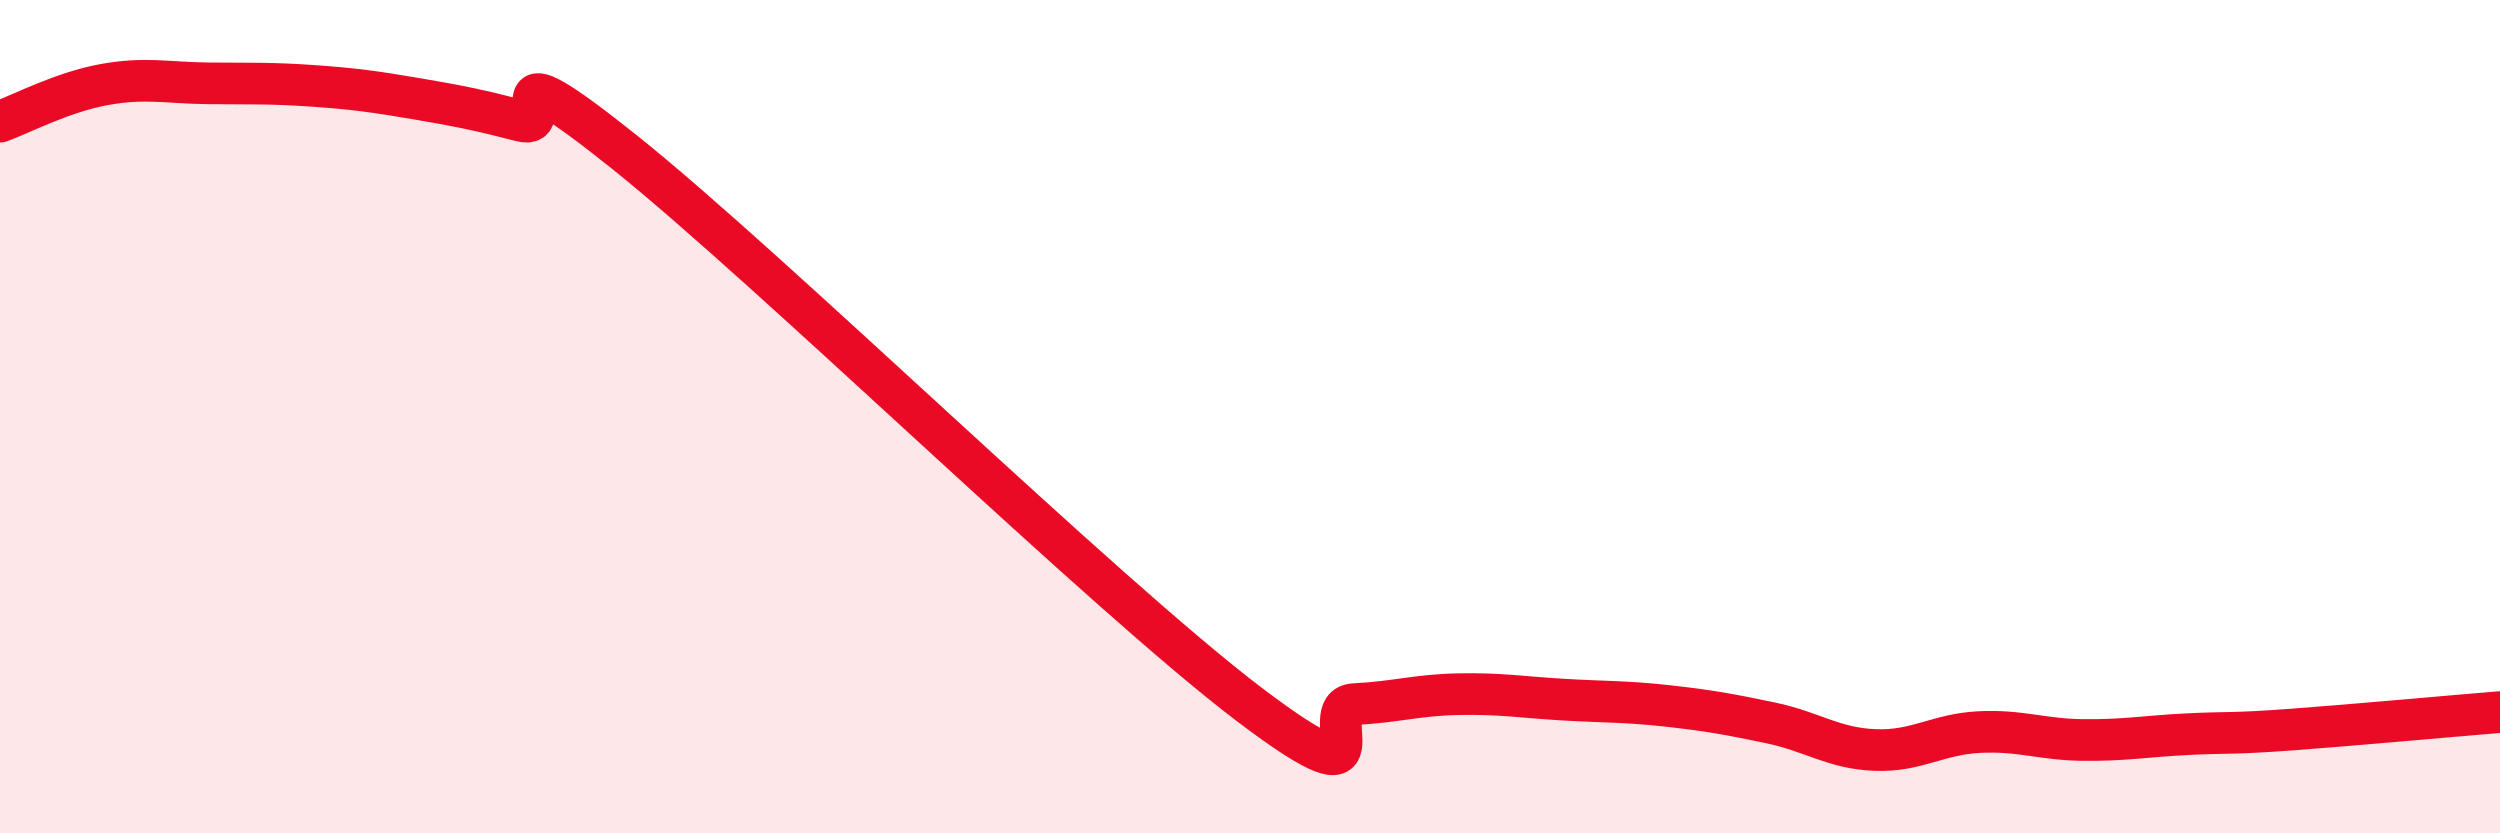 
    <svg width="60" height="20" viewBox="0 0 60 20" xmlns="http://www.w3.org/2000/svg">
      <path
        d="M 0,2.92 C 0.5,2.74 1.5,2.21 2.5,2.03 C 3.5,1.85 4,1.99 5,2 C 6,2.01 6.5,1.99 7.5,2.06 C 8.5,2.13 9,2.2 10,2.37 C 11,2.54 11.5,2.64 12.5,2.9 C 13.5,3.16 11.5,0.86 15,3.66 C 18.5,6.46 26.5,14.27 30,16.92 C 33.5,19.57 31.5,16.95 32.5,16.9 C 33.5,16.85 34,16.68 35,16.66 C 36,16.64 36.5,16.73 37.5,16.79 C 38.5,16.85 39,16.83 40,16.94 C 41,17.05 41.5,17.14 42.5,17.35 C 43.5,17.56 44,17.96 45,18 C 46,18.04 46.5,17.62 47.5,17.57 C 48.5,17.52 49,17.75 50,17.76 C 51,17.77 51.5,17.67 52.5,17.62 C 53.5,17.57 53.5,17.62 55,17.51 C 56.5,17.4 59,17.17 60,17.09L60 20L0 20Z"
        fill="#EB0A25"
        opacity="0.1"
        stroke-linecap="round"
        stroke-linejoin="round"
      />
      <path
        d="M 0,2.92 C 0.5,2.74 1.5,2.21 2.5,2.03 C 3.5,1.85 4,1.99 5,2 C 6,2.01 6.5,1.99 7.5,2.06 C 8.5,2.13 9,2.2 10,2.37 C 11,2.54 11.5,2.64 12.5,2.9 C 13.5,3.16 11.5,0.86 15,3.66 C 18.5,6.46 26.5,14.27 30,16.92 C 33.5,19.57 31.5,16.95 32.5,16.9 C 33.5,16.85 34,16.68 35,16.66 C 36,16.64 36.5,16.73 37.5,16.79 C 38.5,16.85 39,16.83 40,16.94 C 41,17.05 41.5,17.14 42.5,17.35 C 43.5,17.56 44,17.96 45,18 C 46,18.04 46.5,17.62 47.5,17.57 C 48.5,17.52 49,17.75 50,17.76 C 51,17.77 51.5,17.67 52.5,17.62 C 53.5,17.57 53.5,17.62 55,17.51 C 56.5,17.4 59,17.17 60,17.09"
        stroke="#EB0A25"
        stroke-width="1"
        fill="none"
        stroke-linecap="round"
        stroke-linejoin="round"
      />
    </svg>
  